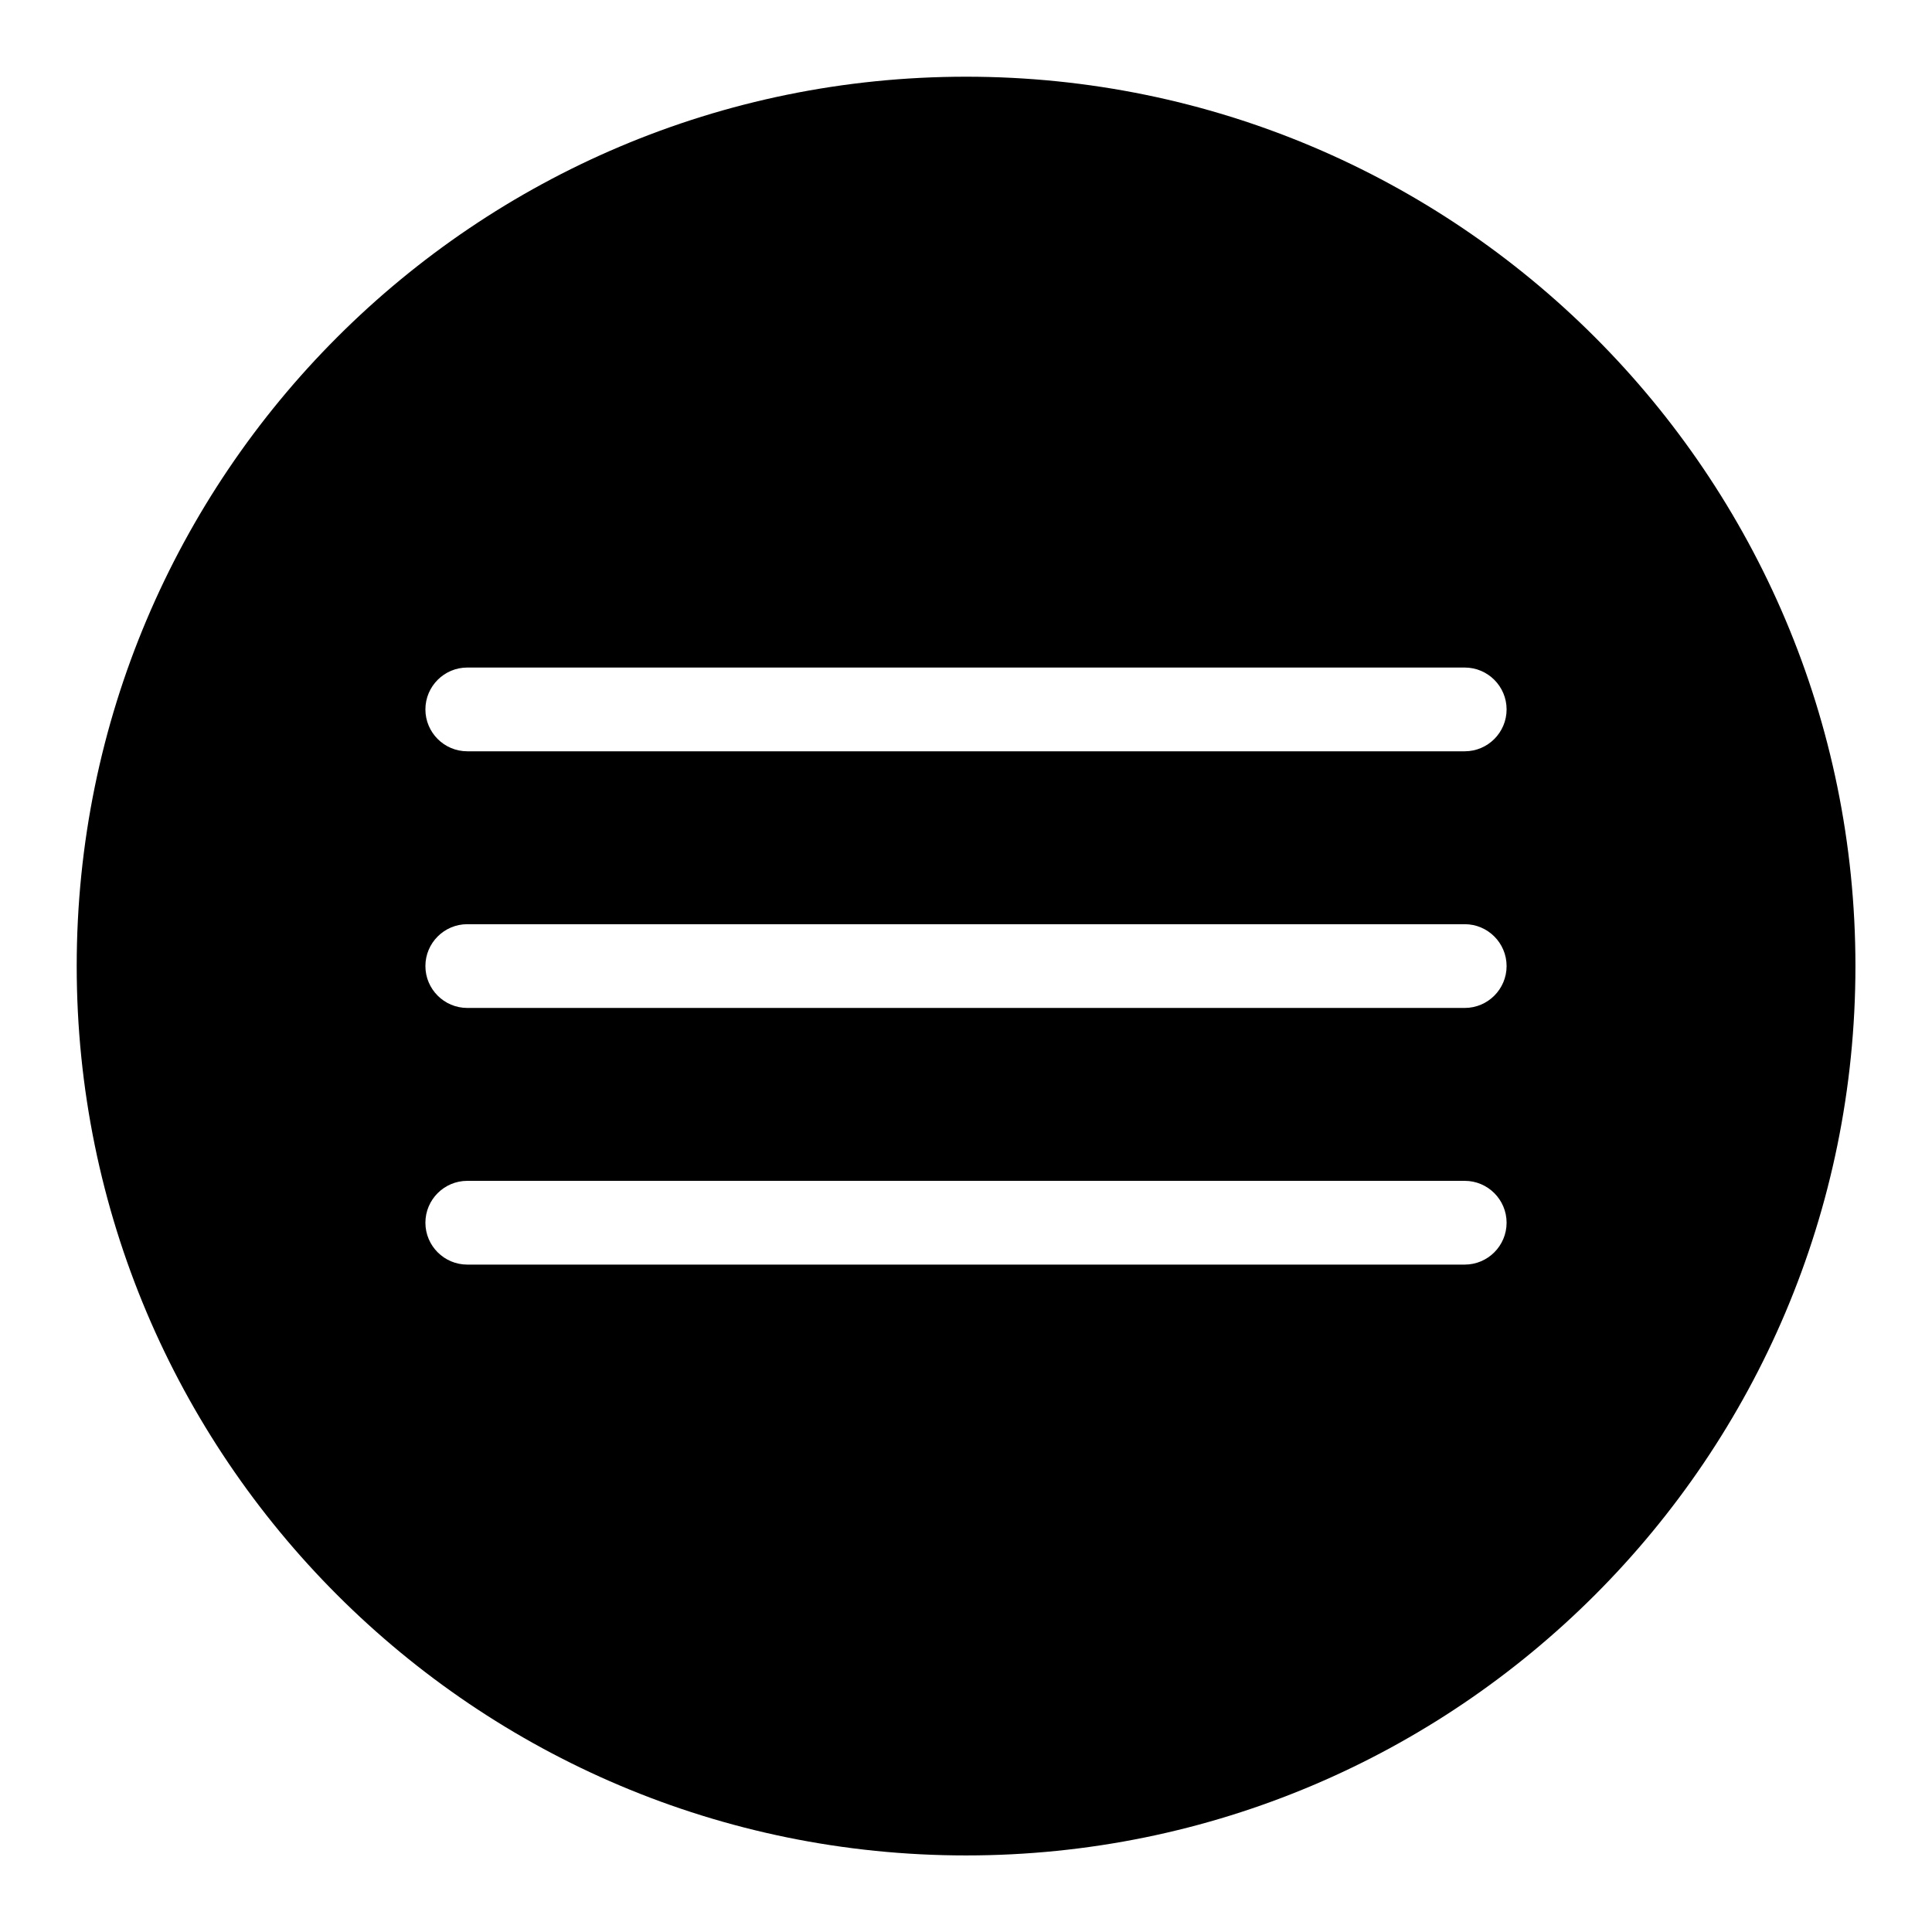 <?xml version="1.0" encoding="UTF-8"?>
<svg id="Layer_2" data-name="Layer 2" xmlns="http://www.w3.org/2000/svg" viewBox="0 0 139.79 139.79">
  <defs>
    <style>
      .cls-1 {
        fill: none;
      }
    </style>
  </defs>
  <g id="Layer_1-2" data-name="Layer 1">
    <path d="M69.9,5.55C34.36,5.55,5.55,34.36,5.55,69.9s28.81,64.35,64.35,64.35,64.35-28.81,64.35-64.35S105.44,5.55,69.9,5.55ZM105.98,91.5H33.81c-1.67,0-3.03-1.36-3.03-3.03s1.36-3.03,3.03-3.03h72.17c1.67,0,3.03,1.36,3.03,3.03s-1.36,3.03-3.03,3.03ZM105.98,72.93H33.81c-1.67,0-3.03-1.36-3.03-3.03s1.36-3.03,3.03-3.03h72.17c1.67,0,3.03,1.36,3.03,3.03s-1.36,3.03-3.03,3.03ZM105.98,54.36H33.81c-1.67,0-3.03-1.36-3.03-3.03s1.36-3.03,3.03-3.03h72.17c1.67,0,3.03,1.36,3.03,3.03s-1.36,3.03-3.03,3.03Z"/>
    <rect class="cls-1" width="139.79" height="139.79" transform="translate(139.79 139.79) rotate(180)"/>
  </g>
</svg>